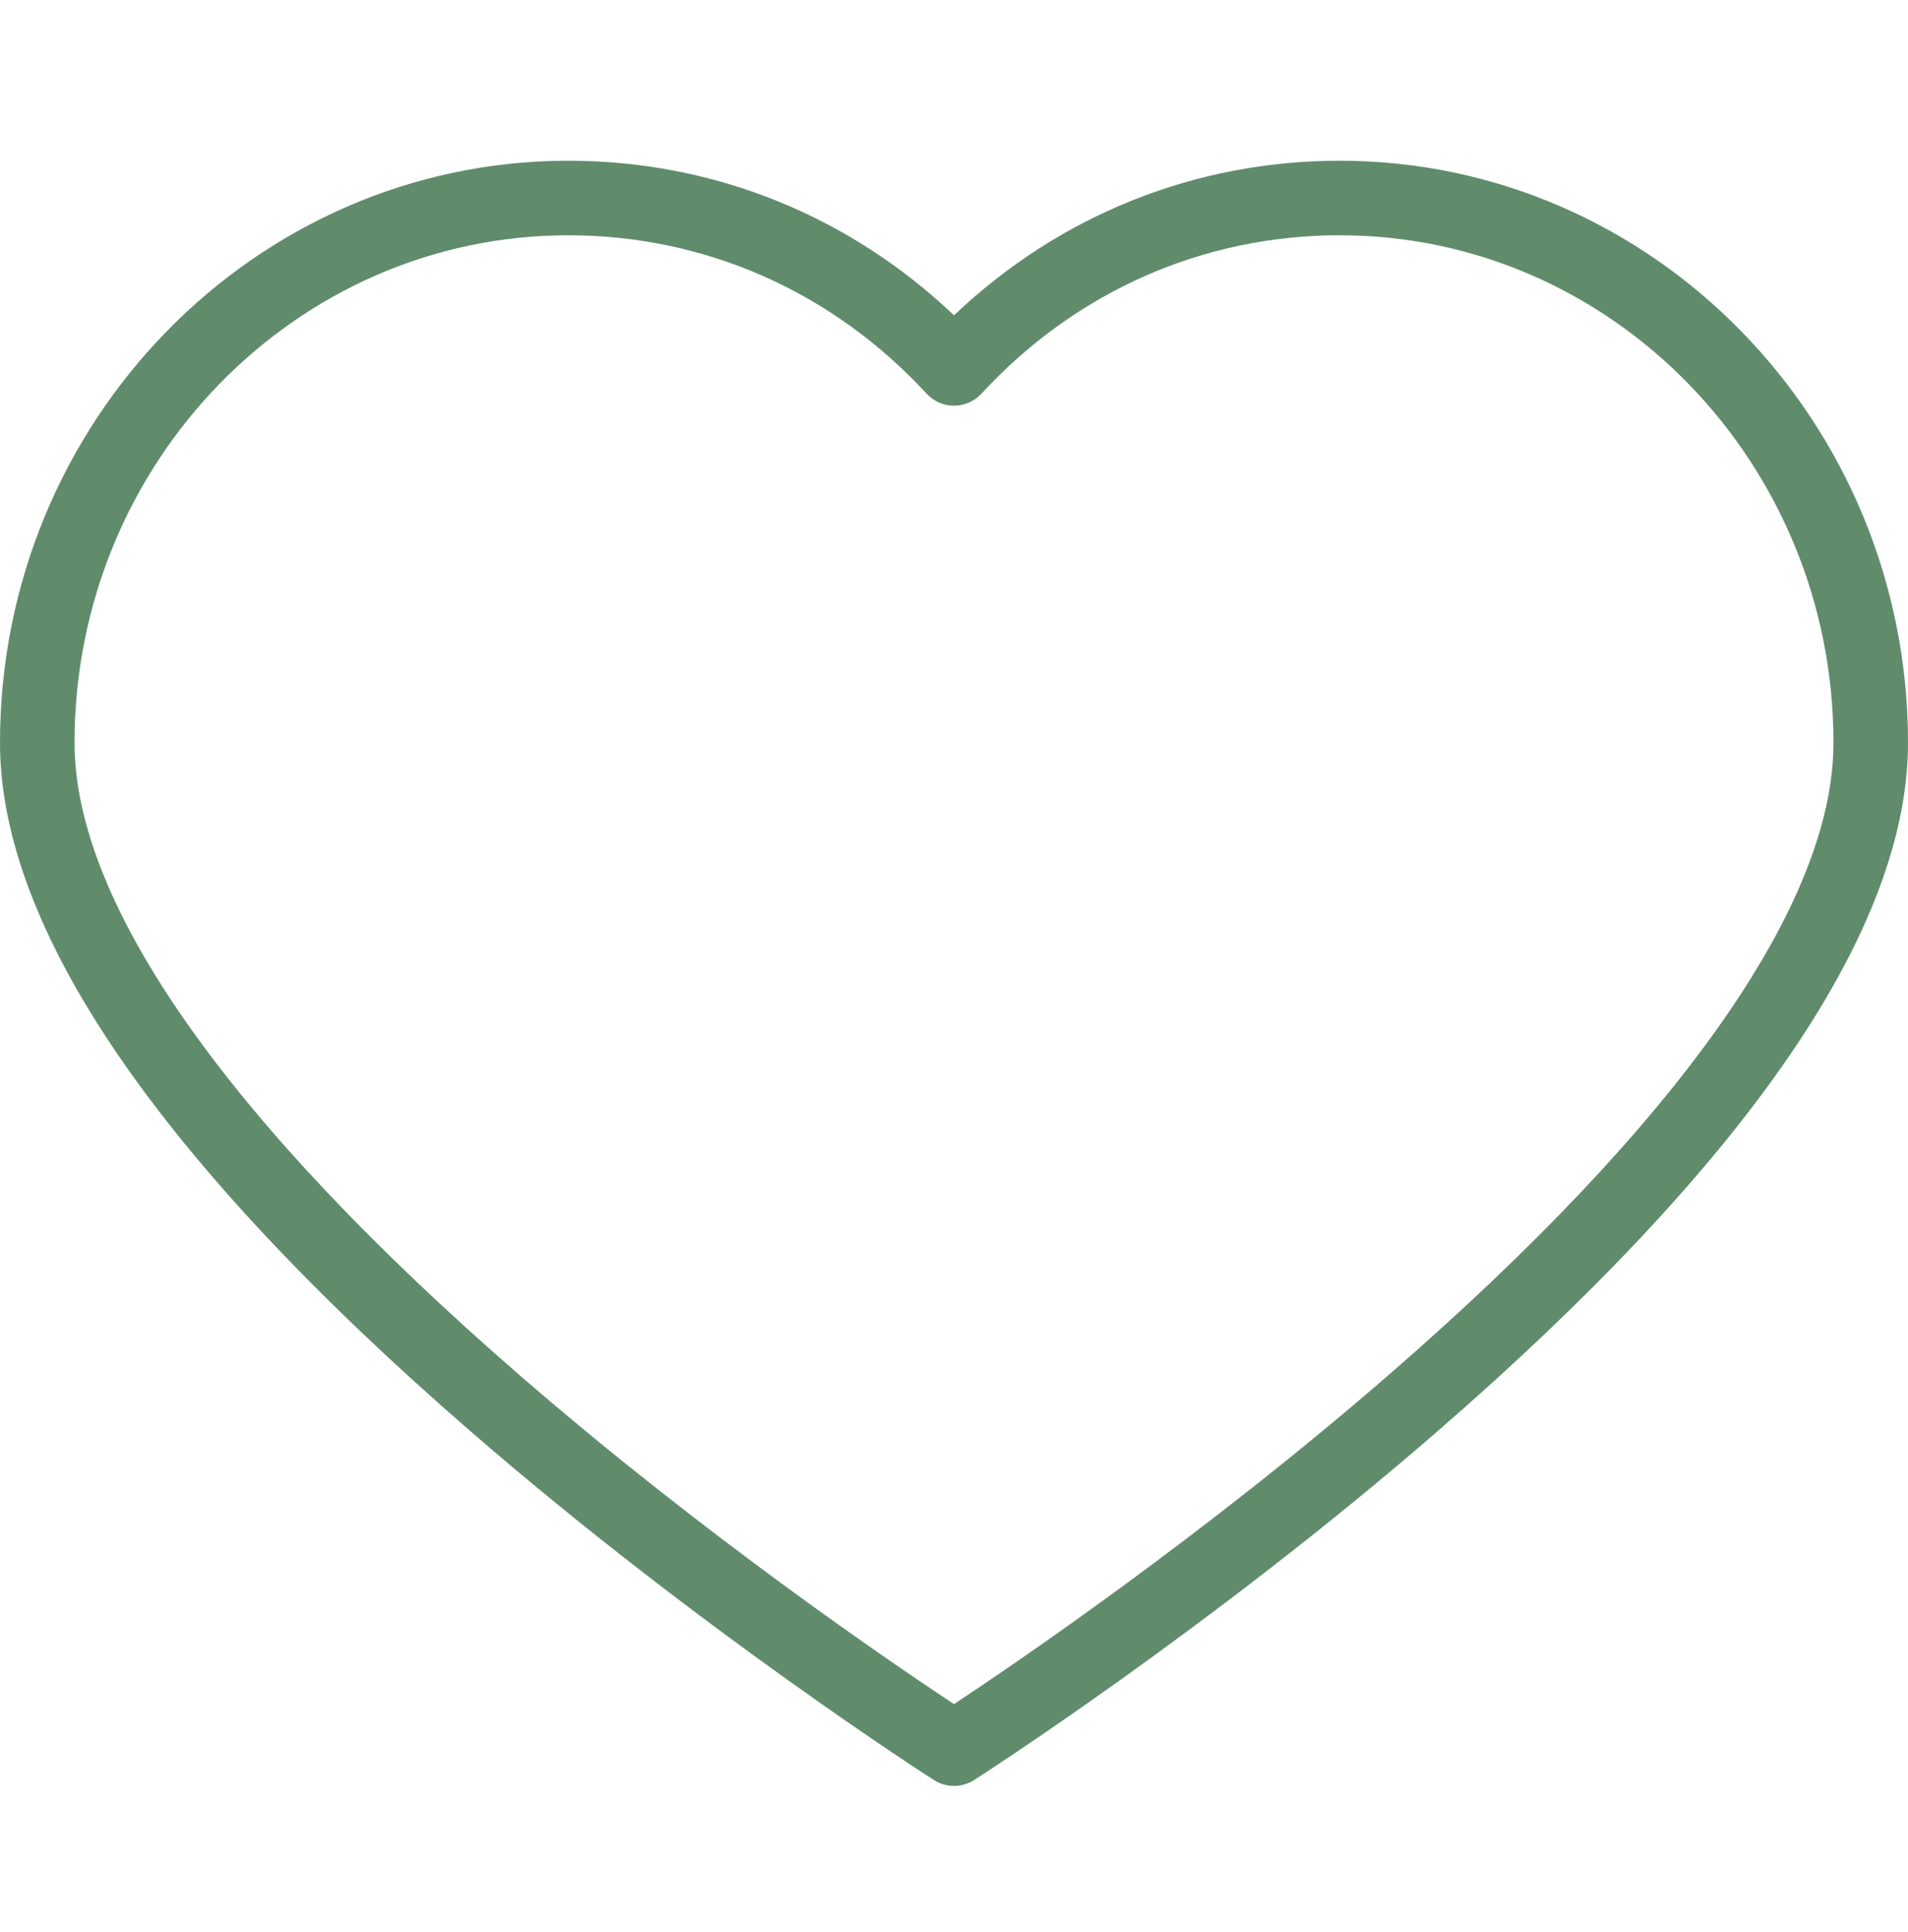 <svg xmlns="http://www.w3.org/2000/svg" fill="none" viewBox="0 0 80 81" height="81" width="80">
<g clip-path="url(#clip0_13_570)">
<path fill="#608C6C" d="M56.174 6.738C50.094 6.738 44.411 9.028 40 13.219C35.589 9.028 29.906 6.738 23.826 6.738C10.689 6.738 0 17.683 0 31.137C0 38.937 6.647 48.657 19.758 60.027C29.343 68.34 39.063 74.562 39.16 74.623C39.416 74.787 39.708 74.868 40 74.868C40.292 74.868 40.584 74.787 40.84 74.623C40.937 74.561 50.657 68.34 60.243 60.027C73.353 48.656 80 38.936 80 31.137C80 17.683 69.312 6.738 56.174 6.738ZM58.222 57.642C50.428 64.406 42.538 69.762 40 71.439C37.466 69.765 29.597 64.423 21.805 57.666C9.585 47.067 3.125 37.894 3.125 31.137C3.125 19.406 12.412 9.863 23.826 9.863C29.565 9.863 34.901 12.222 38.852 16.504C39.148 16.825 39.564 17.007 40 17.007C40.436 17.007 40.853 16.825 41.149 16.504C45.099 12.222 50.435 9.863 56.174 9.863C67.588 9.863 76.875 19.406 76.875 31.137C76.875 37.888 70.425 47.054 58.222 57.642Z"></path>
</g>
<defs>
<clipPath id="clip0_13_570">
<rect transform="translate(0 0.803)" fill="white" height="80" width="80"></rect>
</clipPath>
</defs>
</svg>
